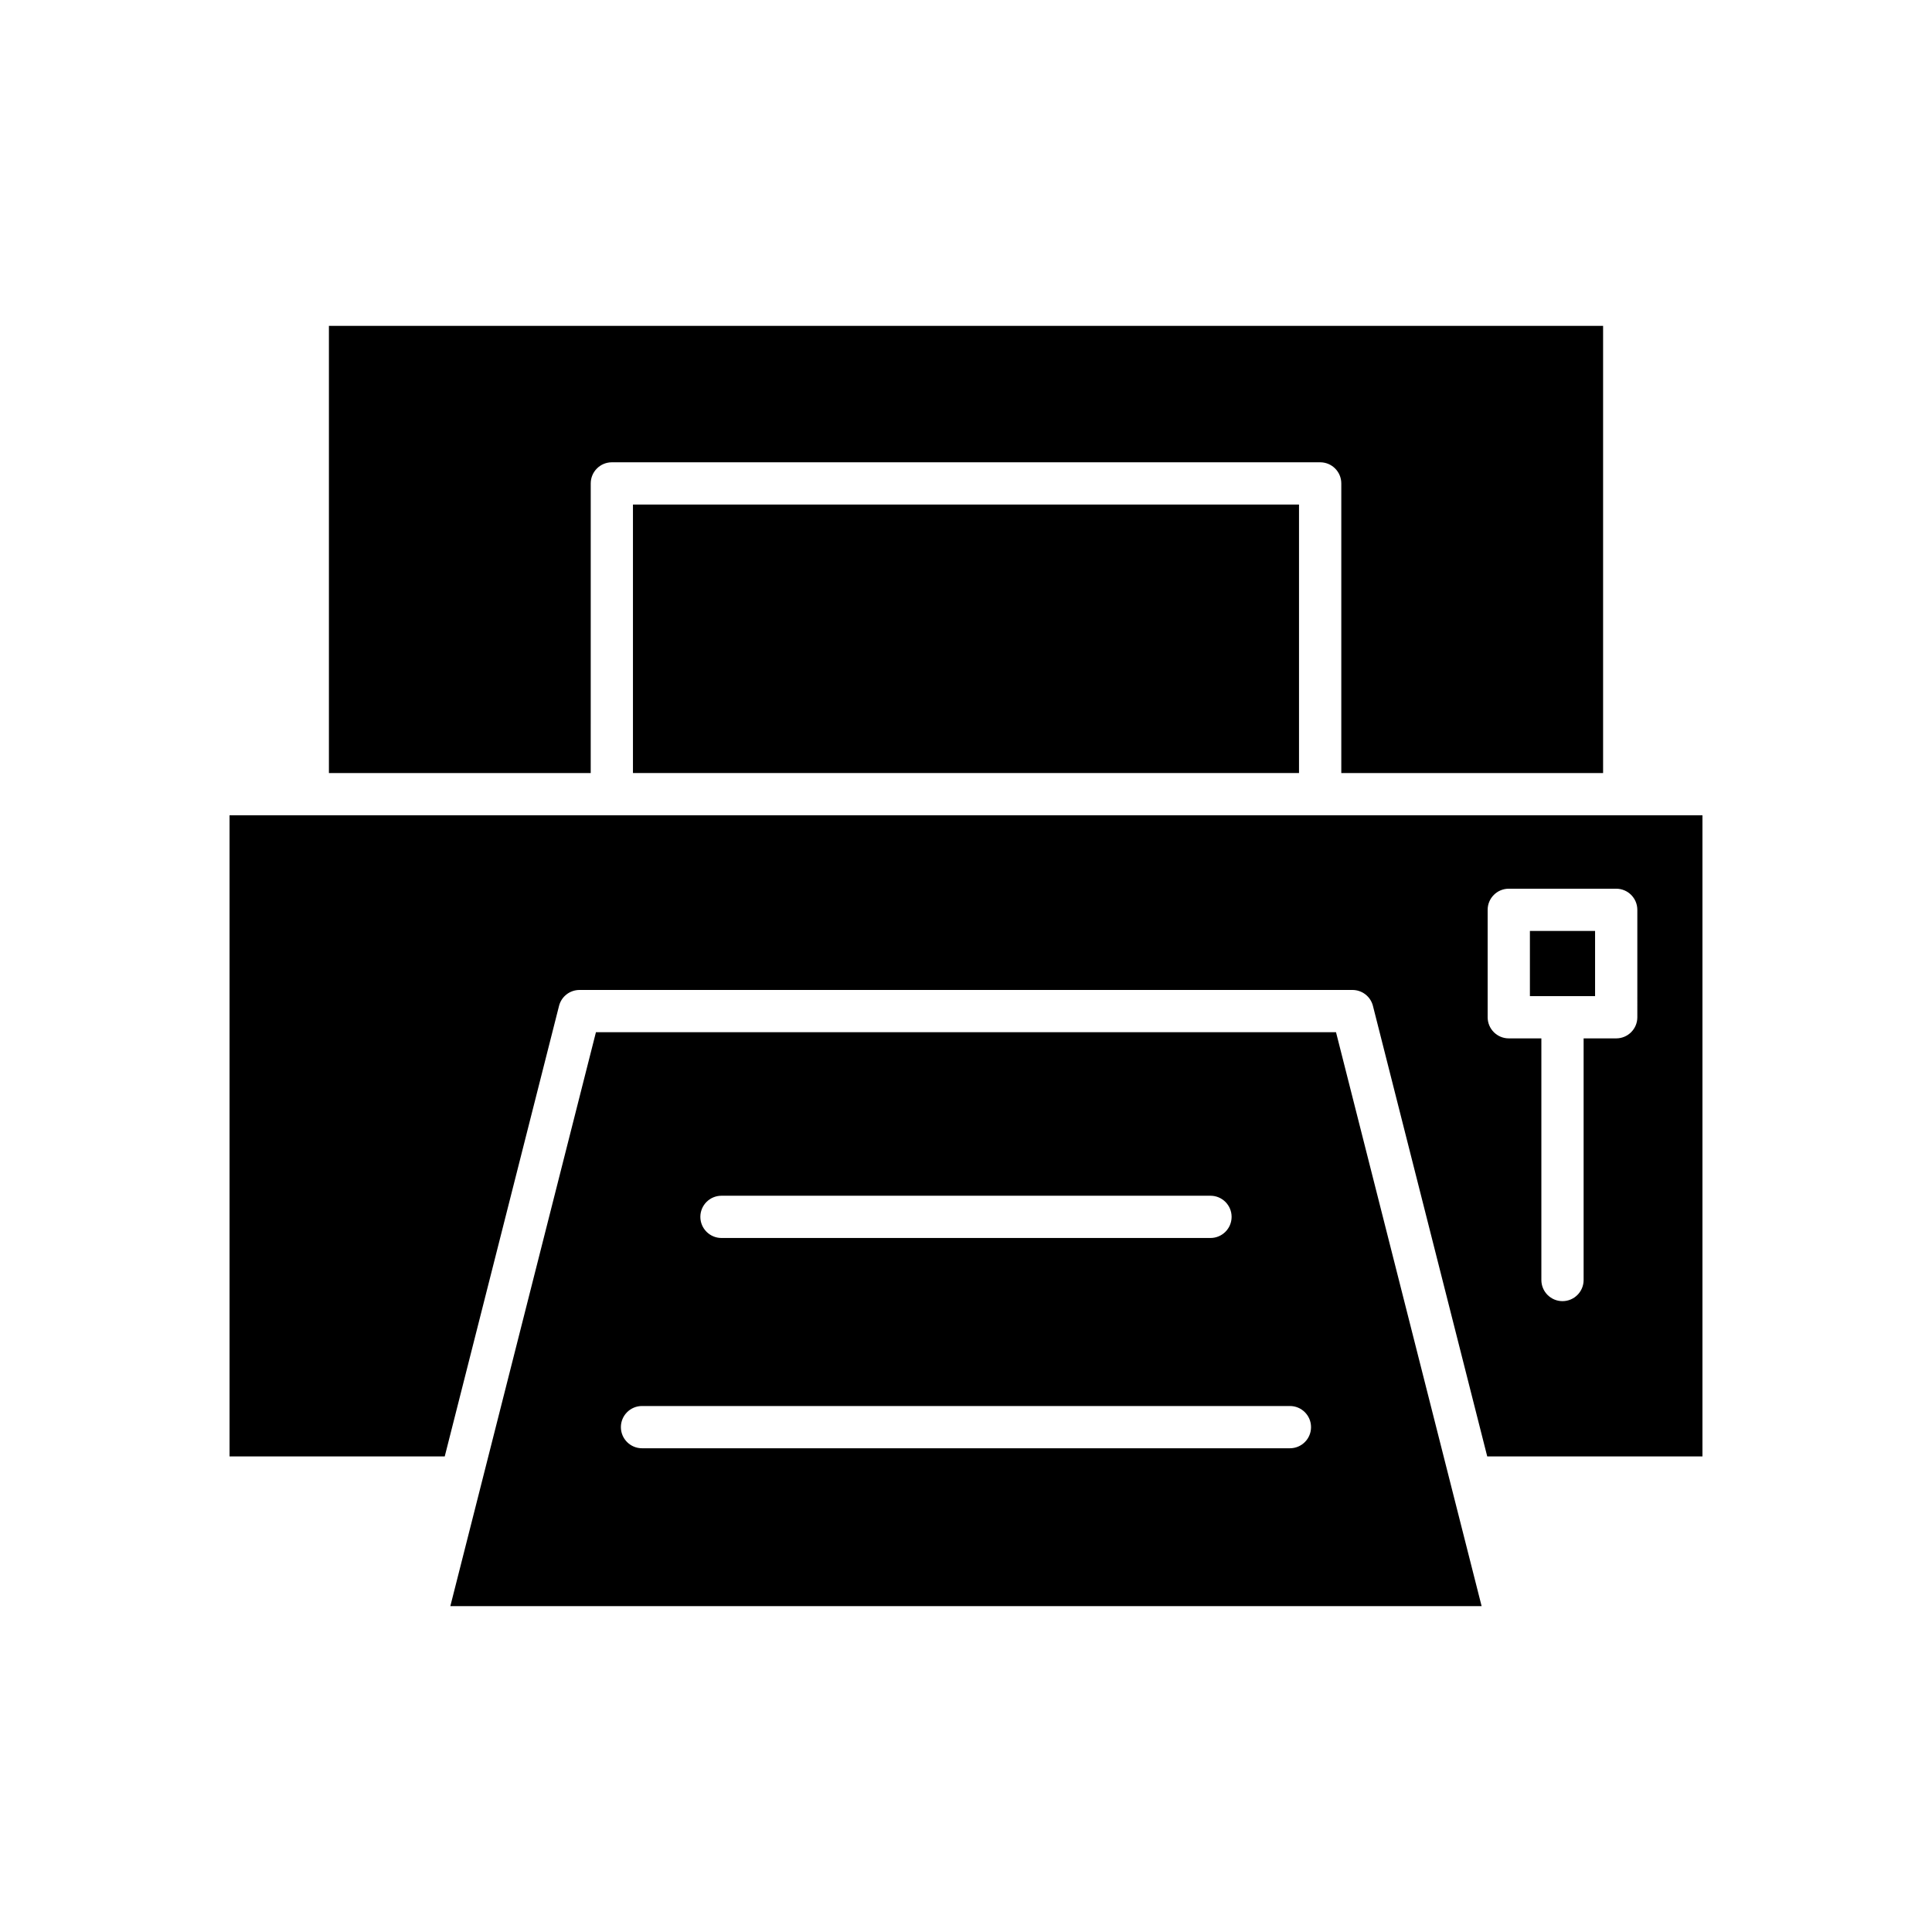 <?xml version="1.0" encoding="UTF-8"?>
<!-- Uploaded to: SVG Repo, www.svgrepo.com, Generator: SVG Repo Mixer Tools -->
<svg fill="#000000" width="800px" height="800px" version="1.1" viewBox="144 144 512 512" xmlns="http://www.w3.org/2000/svg">
 <g>
  <path d="m301.93 417.55-38.586 152.09h273.3l-38.586-152.09zm33.27 43.332h129.59c3.09 0 5.598 2.508 5.598 5.598 0 3.09-2.508 5.598-5.598 5.598h-129.59c-3.09 0-5.598-2.508-5.598-5.598 0-3.094 2.508-5.598 5.598-5.598zm150.64 66.922h-171.7c-3.09 0-5.598-2.508-5.598-5.598 0-3.09 2.508-5.598 5.598-5.598h171.7c3.09 0 5.598 2.508 5.598 5.598 0.004 3.094-2.504 5.598-5.594 5.598z"/>
  <path d="m300.55 272.11c0-3.09 2.508-5.598 5.598-5.598h187.71c3.09 0 5.598 2.508 5.598 5.598v76.754h69.379v-118.51h-337.67v118.51h69.379z"/>
  <path d="m311.74 277.71h176.51v71.152h-176.51z"/>
  <path d="m549.44 390.71h17.273v17.273h-17.273z"/>
  <path d="m204.83 360.06v169.9h57.031l30.289-119.39c0.629-2.481 2.863-4.219 5.426-4.219h204.84c2.562 0 4.797 1.738 5.426 4.219l30.289 119.39h57.035v-169.9zm373.08 53.523c0 3.09-2.508 5.598-5.598 5.598h-8.637v64.035c0 3.09-2.508 5.598-5.598 5.598s-5.598-2.508-5.598-5.598v-64.035h-8.637c-3.09 0-5.598-2.508-5.598-5.598v-28.469c0-3.09 2.508-5.598 5.598-5.598h28.469c3.09 0 5.598 2.508 5.598 5.598z"/>
 </g>
</svg>